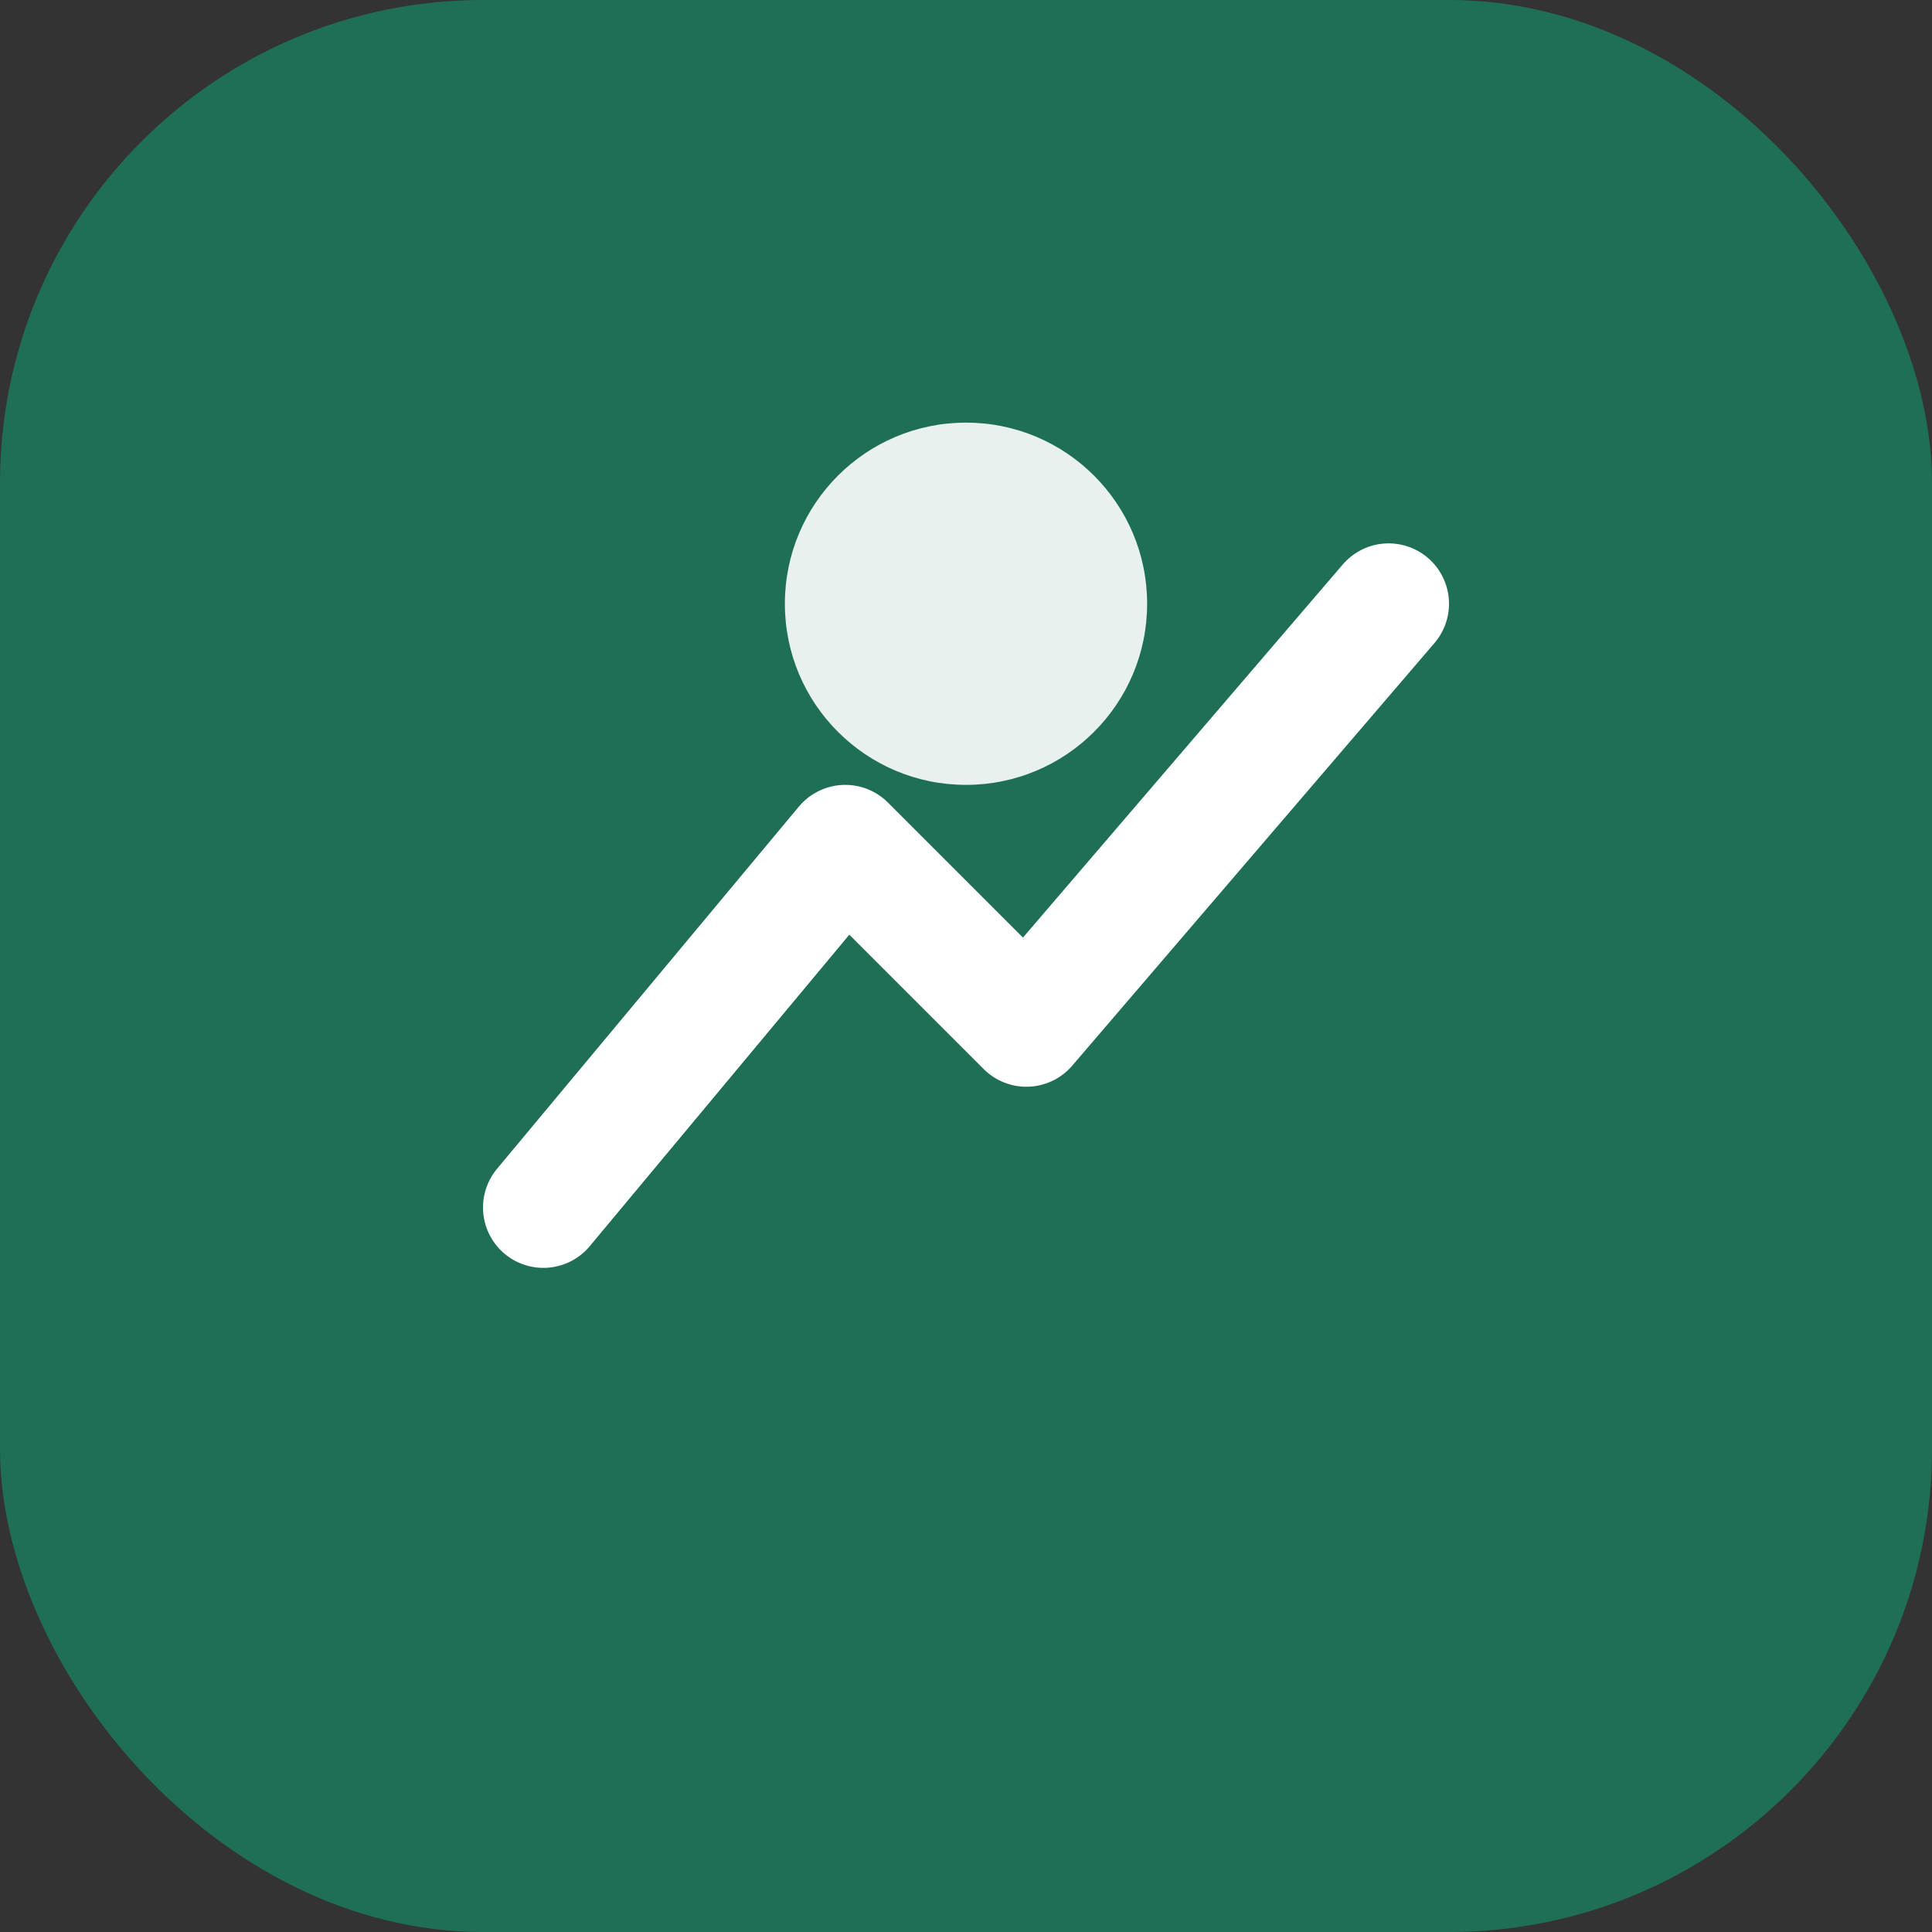 <svg xmlns="http://www.w3.org/2000/svg" viewBox="0 0 64 64" role="img" aria-label="YES">
  <rect x="0" y="0" width="64" height="64" fill="#333333" stroke="none"/>
  <rect width="64" height="64" rx="16" fill="#1f6f57" />
  <path d="M18 40 28 28l6 6 12-14" fill="none" stroke="#ffffff" stroke-width="4" stroke-linecap="round" stroke-linejoin="round" />
  <circle cx="32" cy="20" r="6" fill="#ffffff" opacity="0.9" />
</svg>
